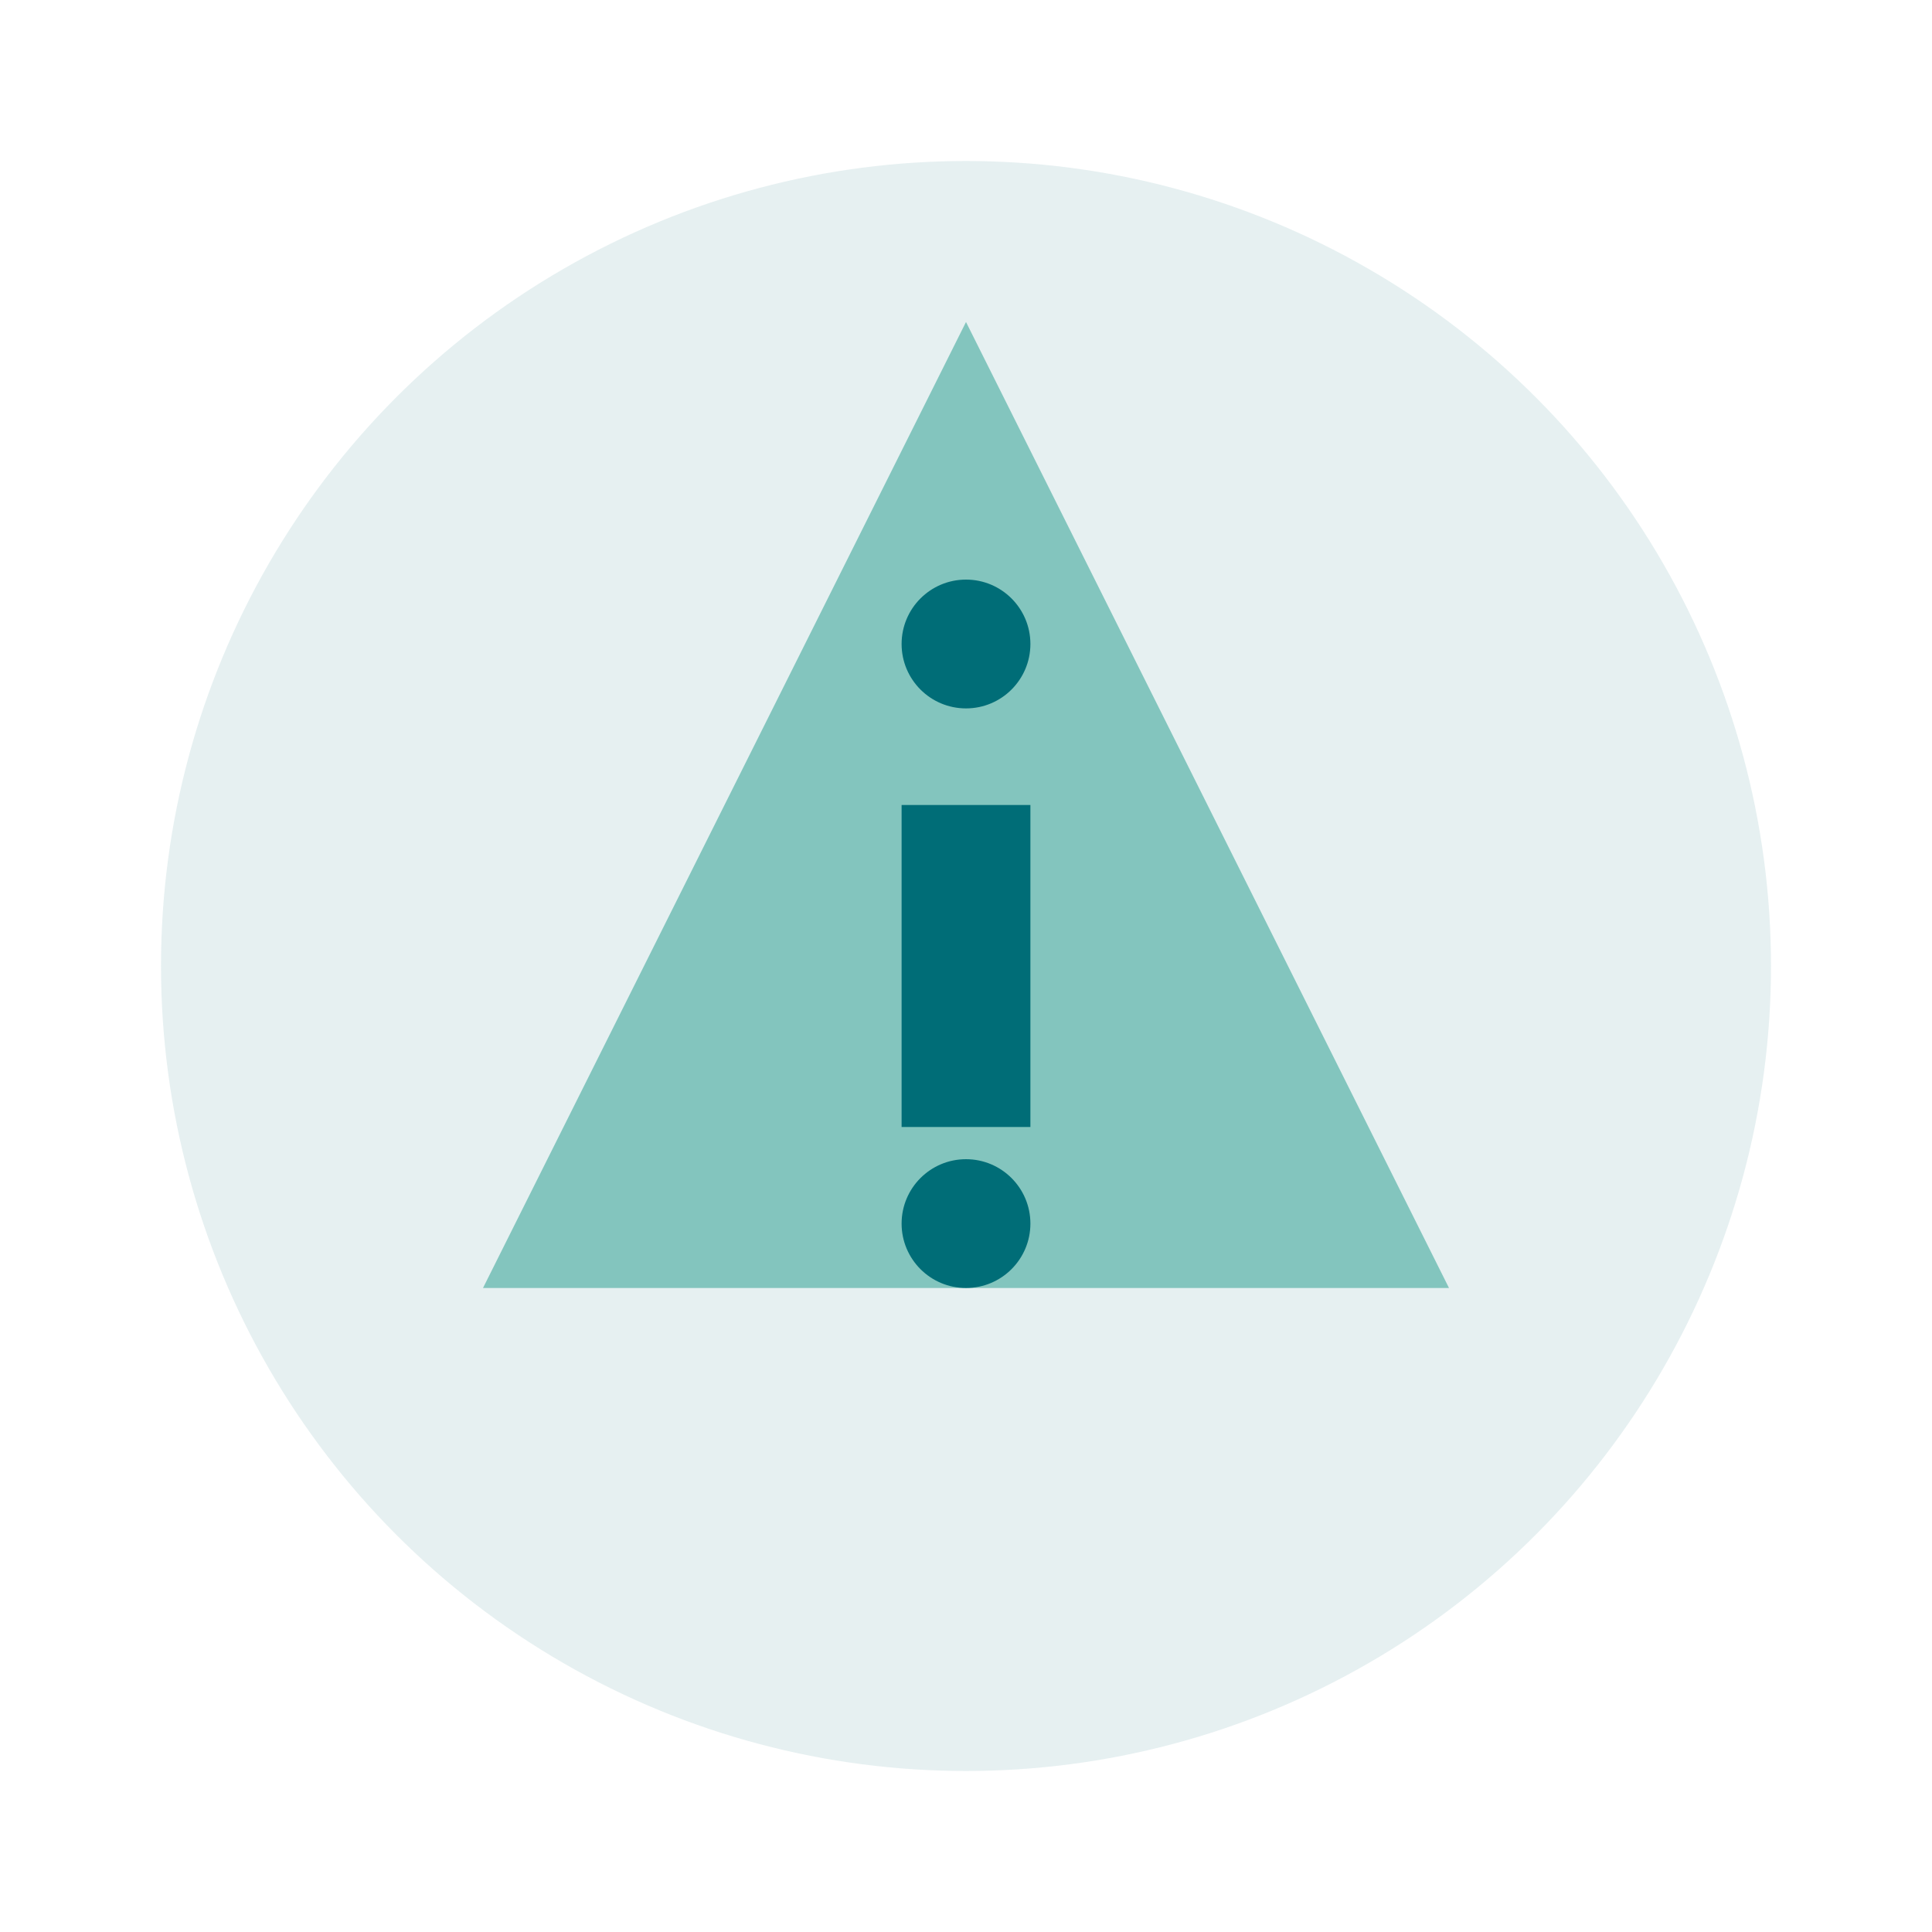 <svg xmlns="http://www.w3.org/2000/svg" viewBox="0 0 60 60" width="60" height="60">
  <circle cx="30" cy="30" r="25" fill="#006d77" opacity="0.1"/>
  <path d="M30 10 L45 40 L15 40 Z" fill="#83c5be"/>
  <circle cx="30" cy="20" r="2" fill="#006d77"/>
  <rect x="28" y="25" width="4" height="10" fill="#006d77"/>
  <circle cx="30" cy="38" r="2" fill="#006d77"/>
</svg>